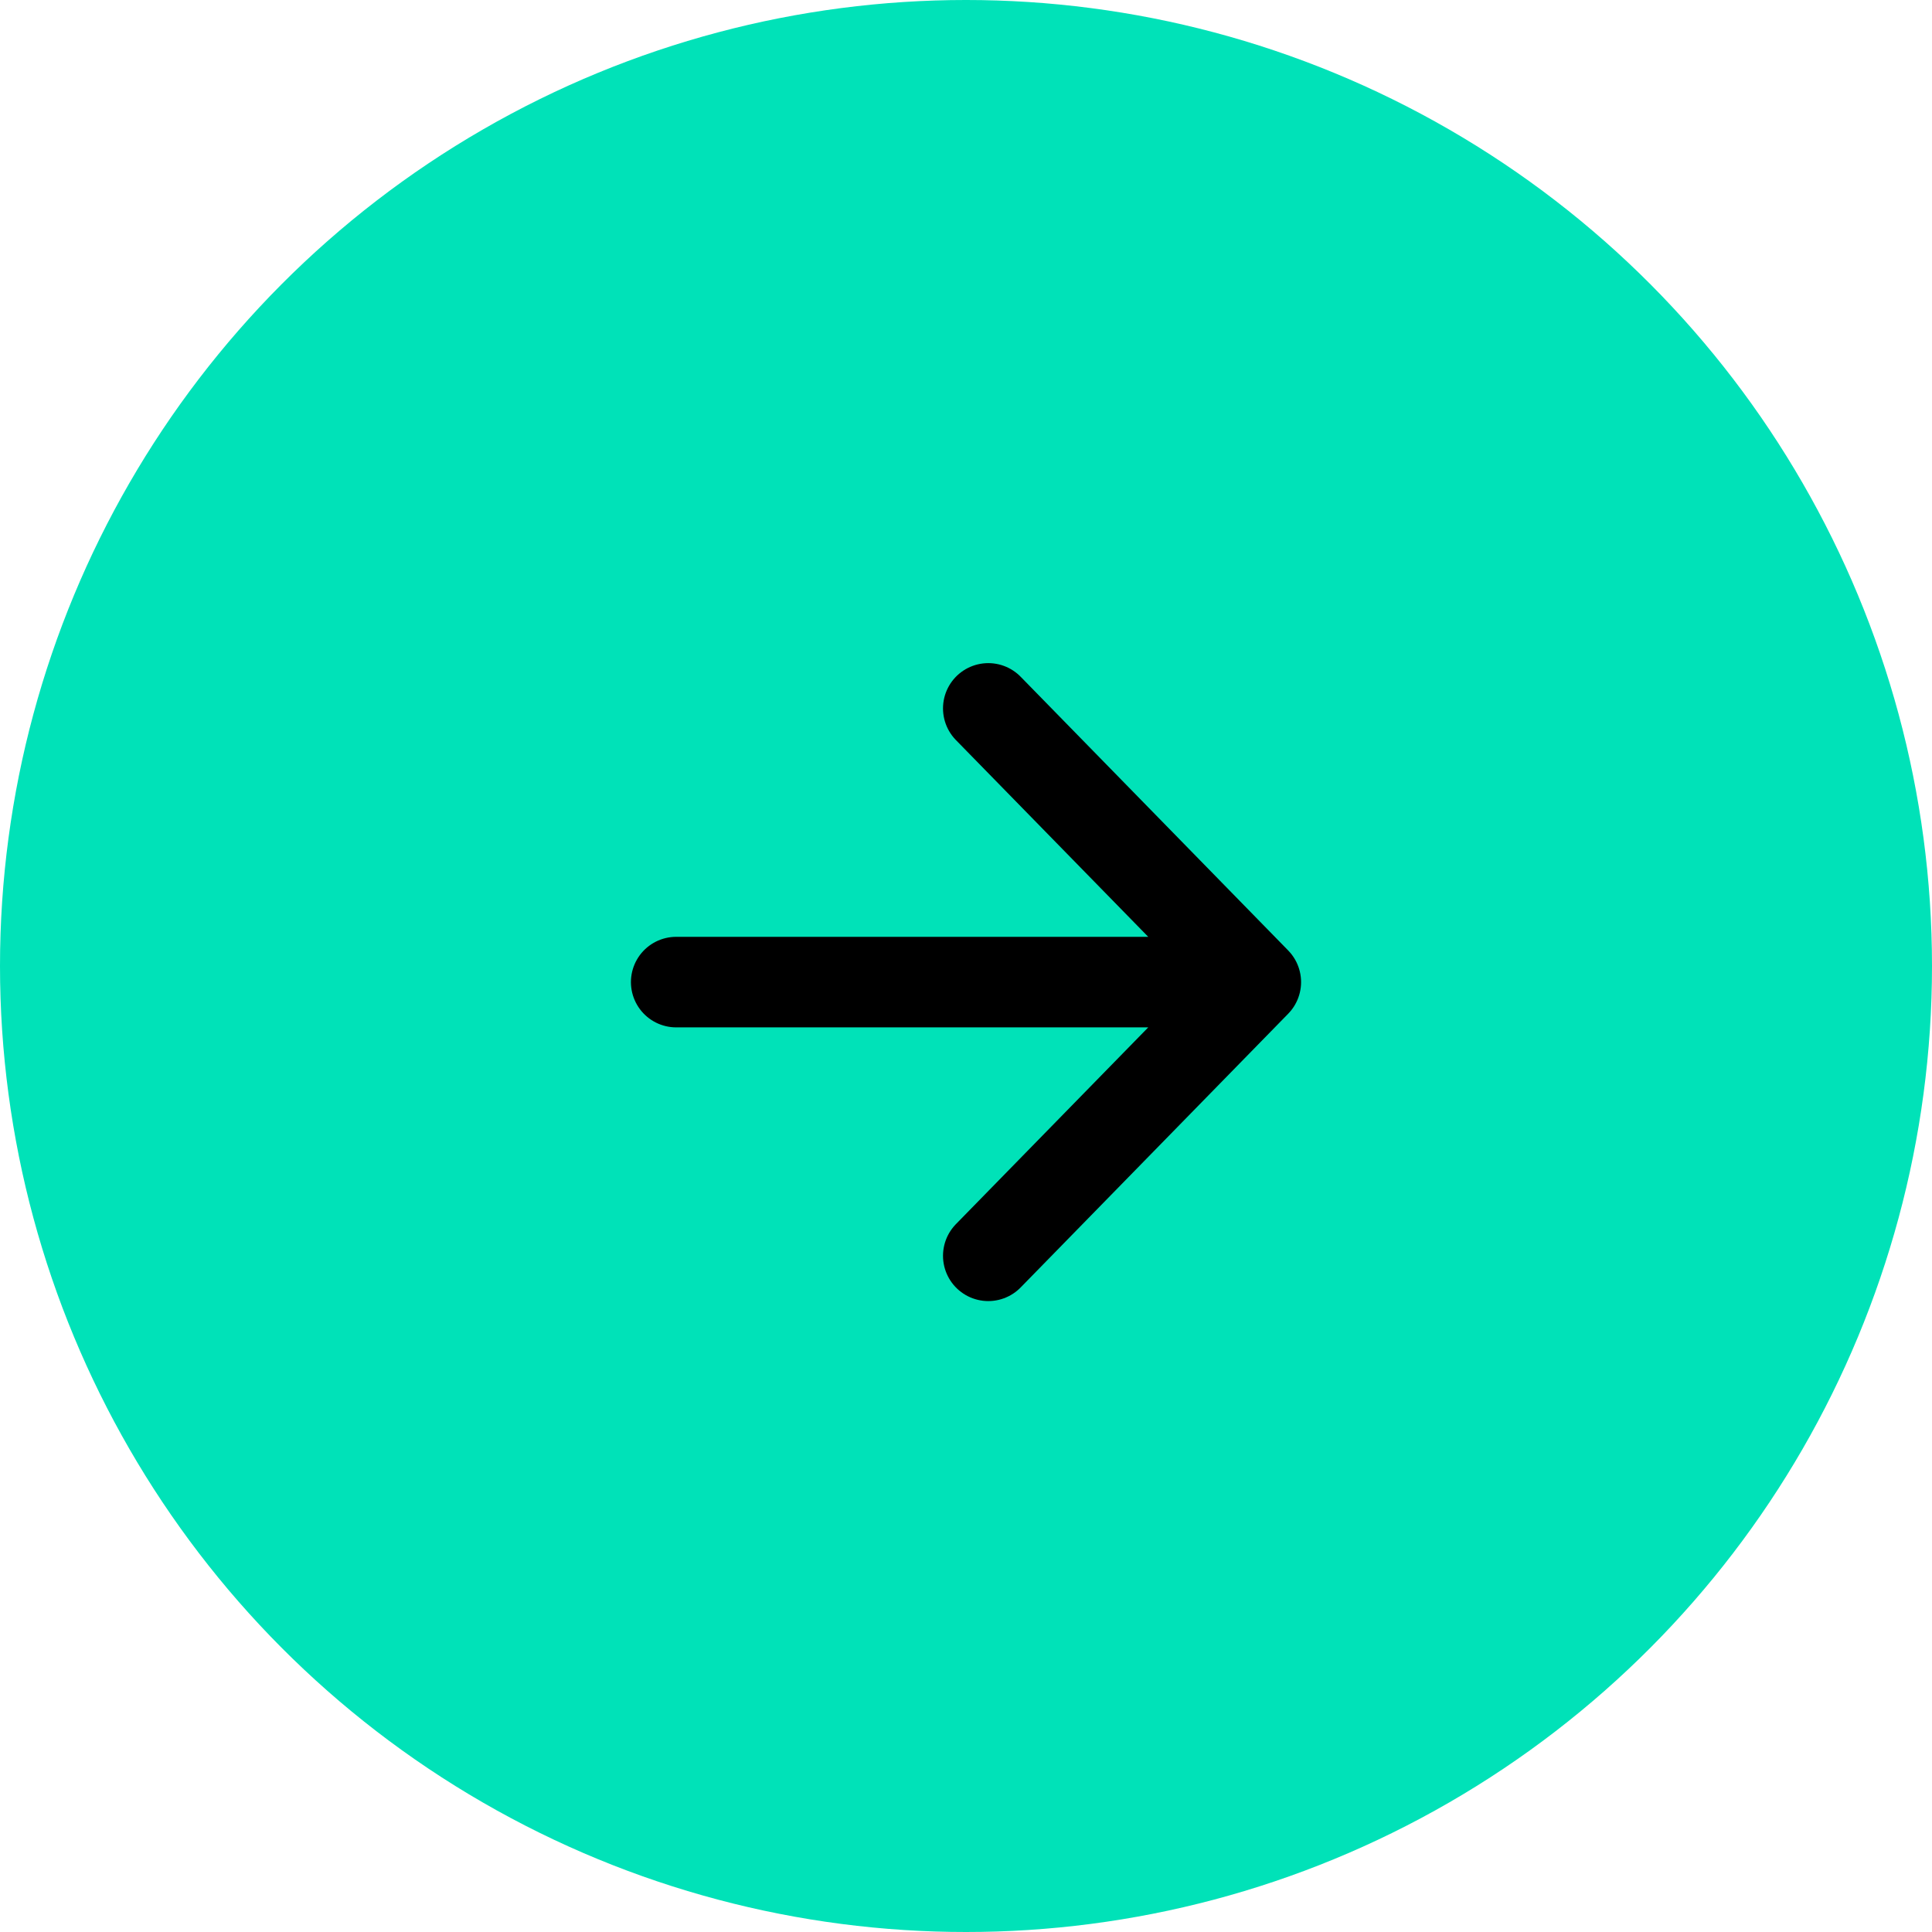 <?xml version="1.0" encoding="UTF-8"?> <svg xmlns="http://www.w3.org/2000/svg" width="60" height="60" viewBox="0 0 60 60" fill="none"> <circle cx="30" cy="30" r="30" fill="#00E2B8"></circle> <path d="M30.692 22L39 30.5L30.692 39M37.846 30.5L21 30.5" stroke="black" stroke-width="2.812" stroke-linecap="round" stroke-linejoin="round"></path> </svg> 